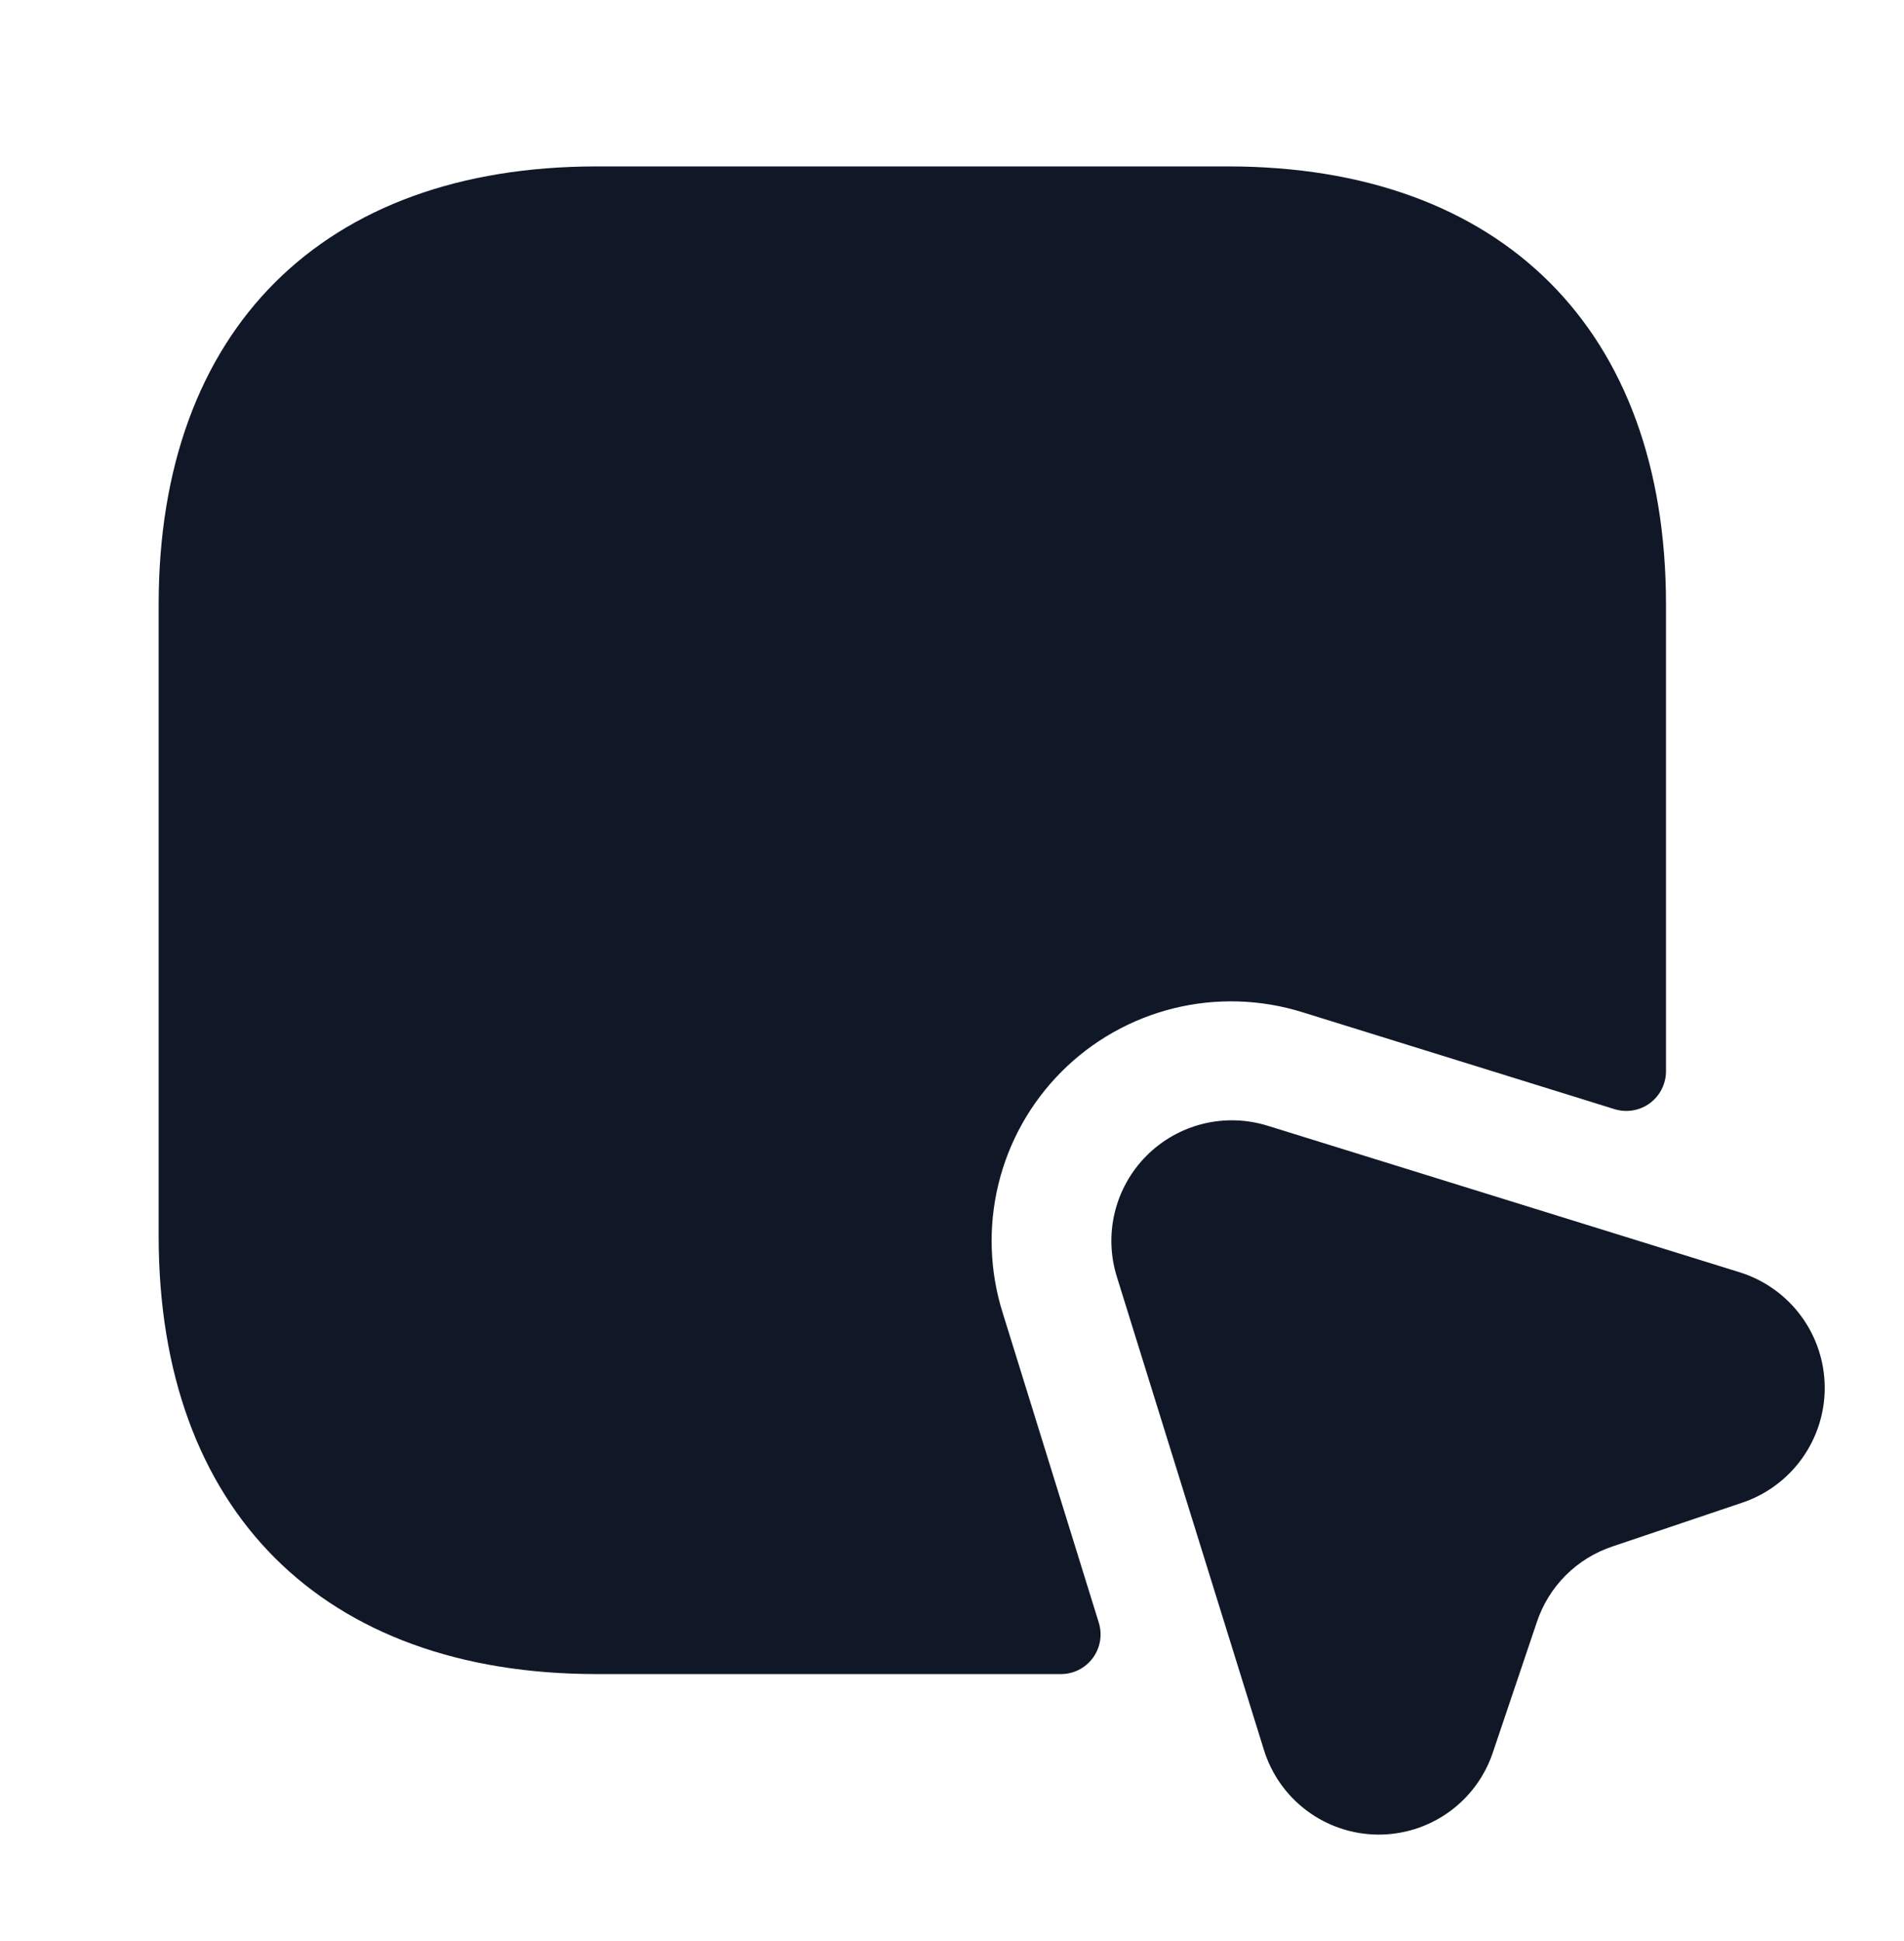 <svg width="52" height="53" viewBox="0 0 52 53" fill="none" xmlns="http://www.w3.org/2000/svg">
<g clip-path="url(#clip0_1_985)">
<path d="M45.5 16.504V29.244C45.501 29.414 45.461 29.583 45.385 29.735C45.309 29.888 45.197 30.02 45.06 30.122C44.923 30.223 44.763 30.291 44.595 30.319C44.427 30.347 44.254 30.335 44.091 30.284L35.576 27.64C34.435 27.283 33.218 27.245 32.057 27.531C30.896 27.817 29.835 28.416 28.991 29.262C28.147 30.109 27.55 31.171 27.268 32.333C26.985 33.495 27.026 34.712 27.386 35.852L30.008 44.302C30.059 44.465 30.071 44.637 30.043 44.806C30.015 44.974 29.947 45.133 29.846 45.271C29.745 45.408 29.612 45.519 29.46 45.596C29.307 45.672 29.139 45.711 28.968 45.71H16.293C8.818 45.71 4.333 41.247 4.333 33.75V16.504C4.333 9.007 8.818 4.544 16.293 4.544H33.54C41.015 4.544 45.5 9.007 45.5 16.504Z" fill="#101828"/>
<path d="M47.58 41.031L44.049 42.222C43.563 42.382 43.122 42.653 42.761 43.014C42.4 43.376 42.128 43.817 41.969 44.302L40.777 47.834C40.559 48.497 40.136 49.073 39.569 49.479C39.002 49.885 38.32 50.1 37.622 50.093C36.925 50.086 36.248 49.857 35.689 49.439C35.13 49.021 34.719 48.436 34.515 47.769L30.507 34.877C30.325 34.304 30.303 33.691 30.445 33.106C30.587 32.521 30.886 31.986 31.31 31.56C31.735 31.133 32.268 30.831 32.852 30.686C33.437 30.541 34.049 30.56 34.624 30.739L47.537 34.747C48.2 34.96 48.78 35.376 49.193 35.938C49.605 36.499 49.83 37.176 49.835 37.873C49.84 38.57 49.624 39.25 49.219 39.817C48.815 40.384 48.241 40.809 47.58 41.031Z" fill="#101828"/>
</g>
<defs>
<clipPath id="clip0_1_985">
<rect width="52" height="52" fill="white" transform="translate(0 0.21)"/>
</clipPath>
</defs>
</svg>
